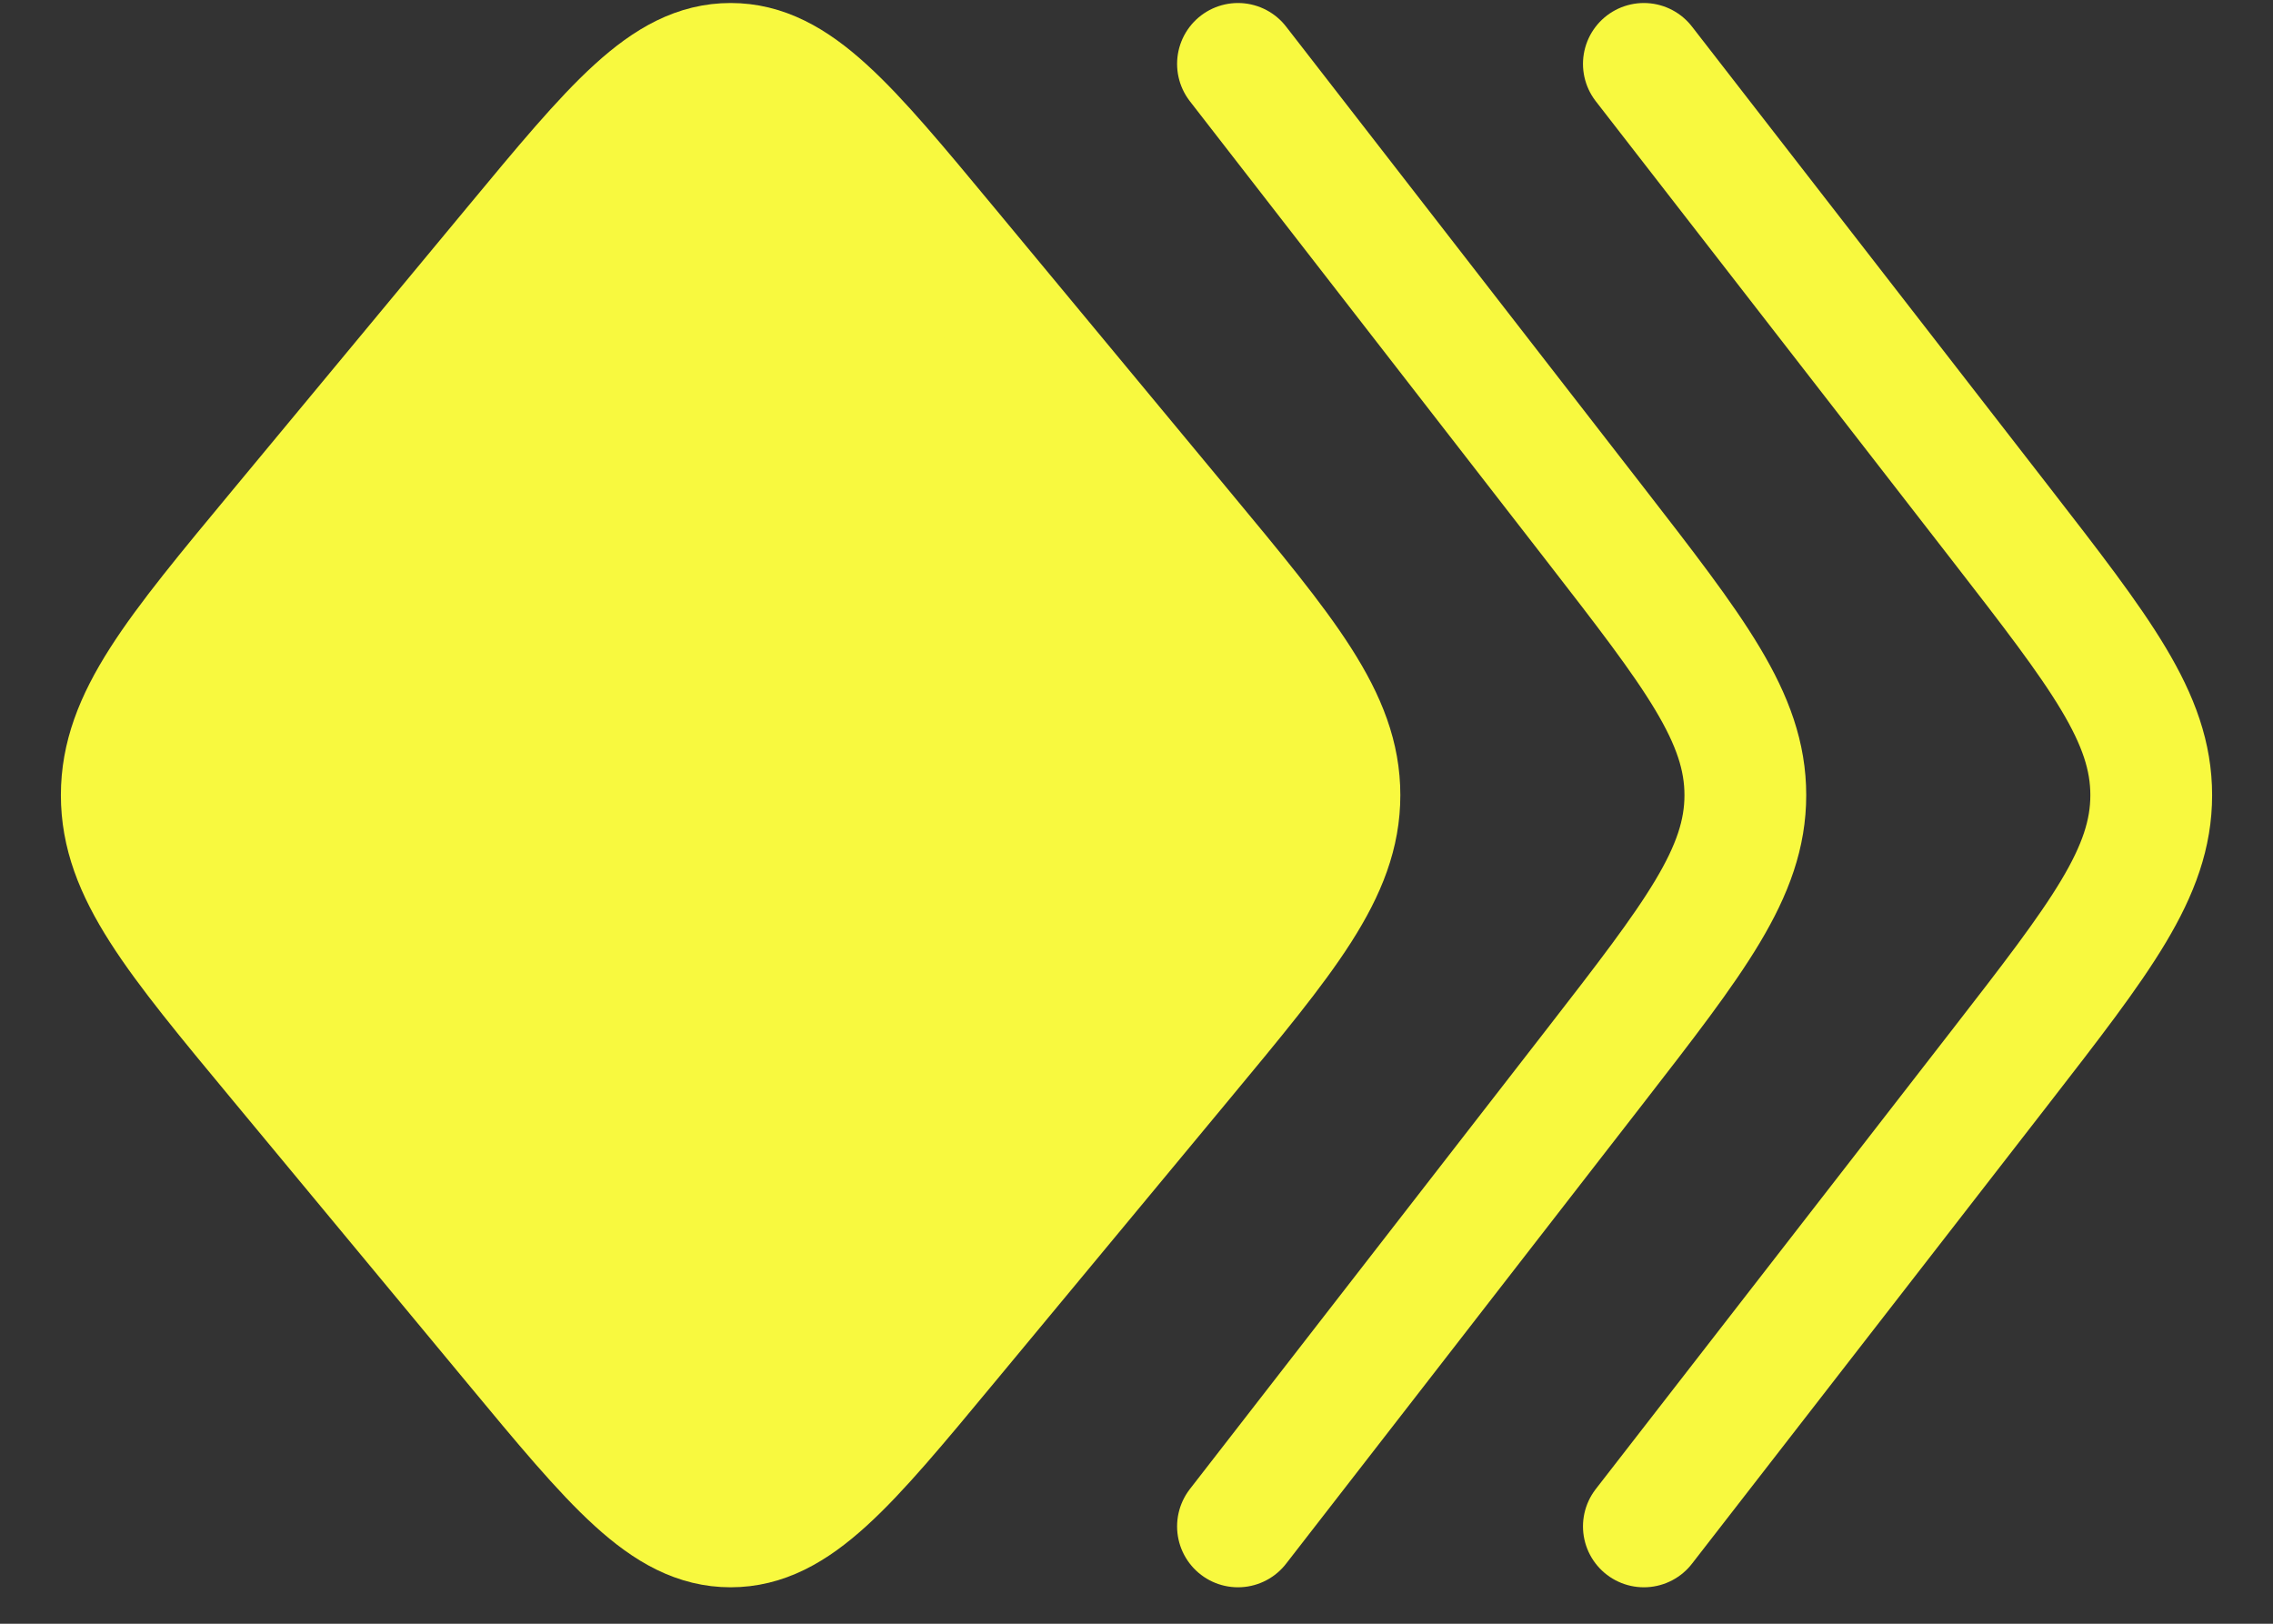 <svg width="28" height="20" viewBox="0 0 28 20" fill="none" xmlns="http://www.w3.org/2000/svg">
<rect x="0" y="0" width="28" height="20" fill="#333333" stroke="none"/>
<path d="M14.552 13.079L11.67 16.553C10.427 18.052 9.805 18.801 9 18.801C8.195 18.801 7.573 18.052 6.33 16.553L3.448 13.079C2.149 11.514 1.5 10.731 1.5 9.794C1.5 8.857 2.149 8.074 3.448 6.509L6.33 3.035C7.573 1.536 8.195 0.787 9 0.787C9.805 0.787 10.427 1.536 11.67 3.035L14.552 6.509C15.851 8.074 16.5 8.857 16.5 9.794C16.5 10.731 15.851 11.514 14.552 13.079Z" fill="#F8F93F" stroke="#F8F93F" stroke-width="1.5" stroke-linecap="round" stroke-linejoin="round"/>
<path d="M15.25 18.801L19.64 13.144C20.88 11.545 21.5 10.746 21.5 9.794C21.5 8.842 20.88 8.043 19.64 6.444L15.25 0.787" stroke="#F8F93F" stroke-width="1.5" stroke-linecap="round" stroke-linejoin="round"/>
<path d="M20.25 18.801L24.64 13.144C25.88 11.545 26.5 10.746 26.5 9.794C26.5 8.842 25.88 8.043 24.64 6.444L20.25 0.787" stroke="#F8F93F" stroke-width="1.5" stroke-linecap="round" stroke-linejoin="round"/>
</svg>

